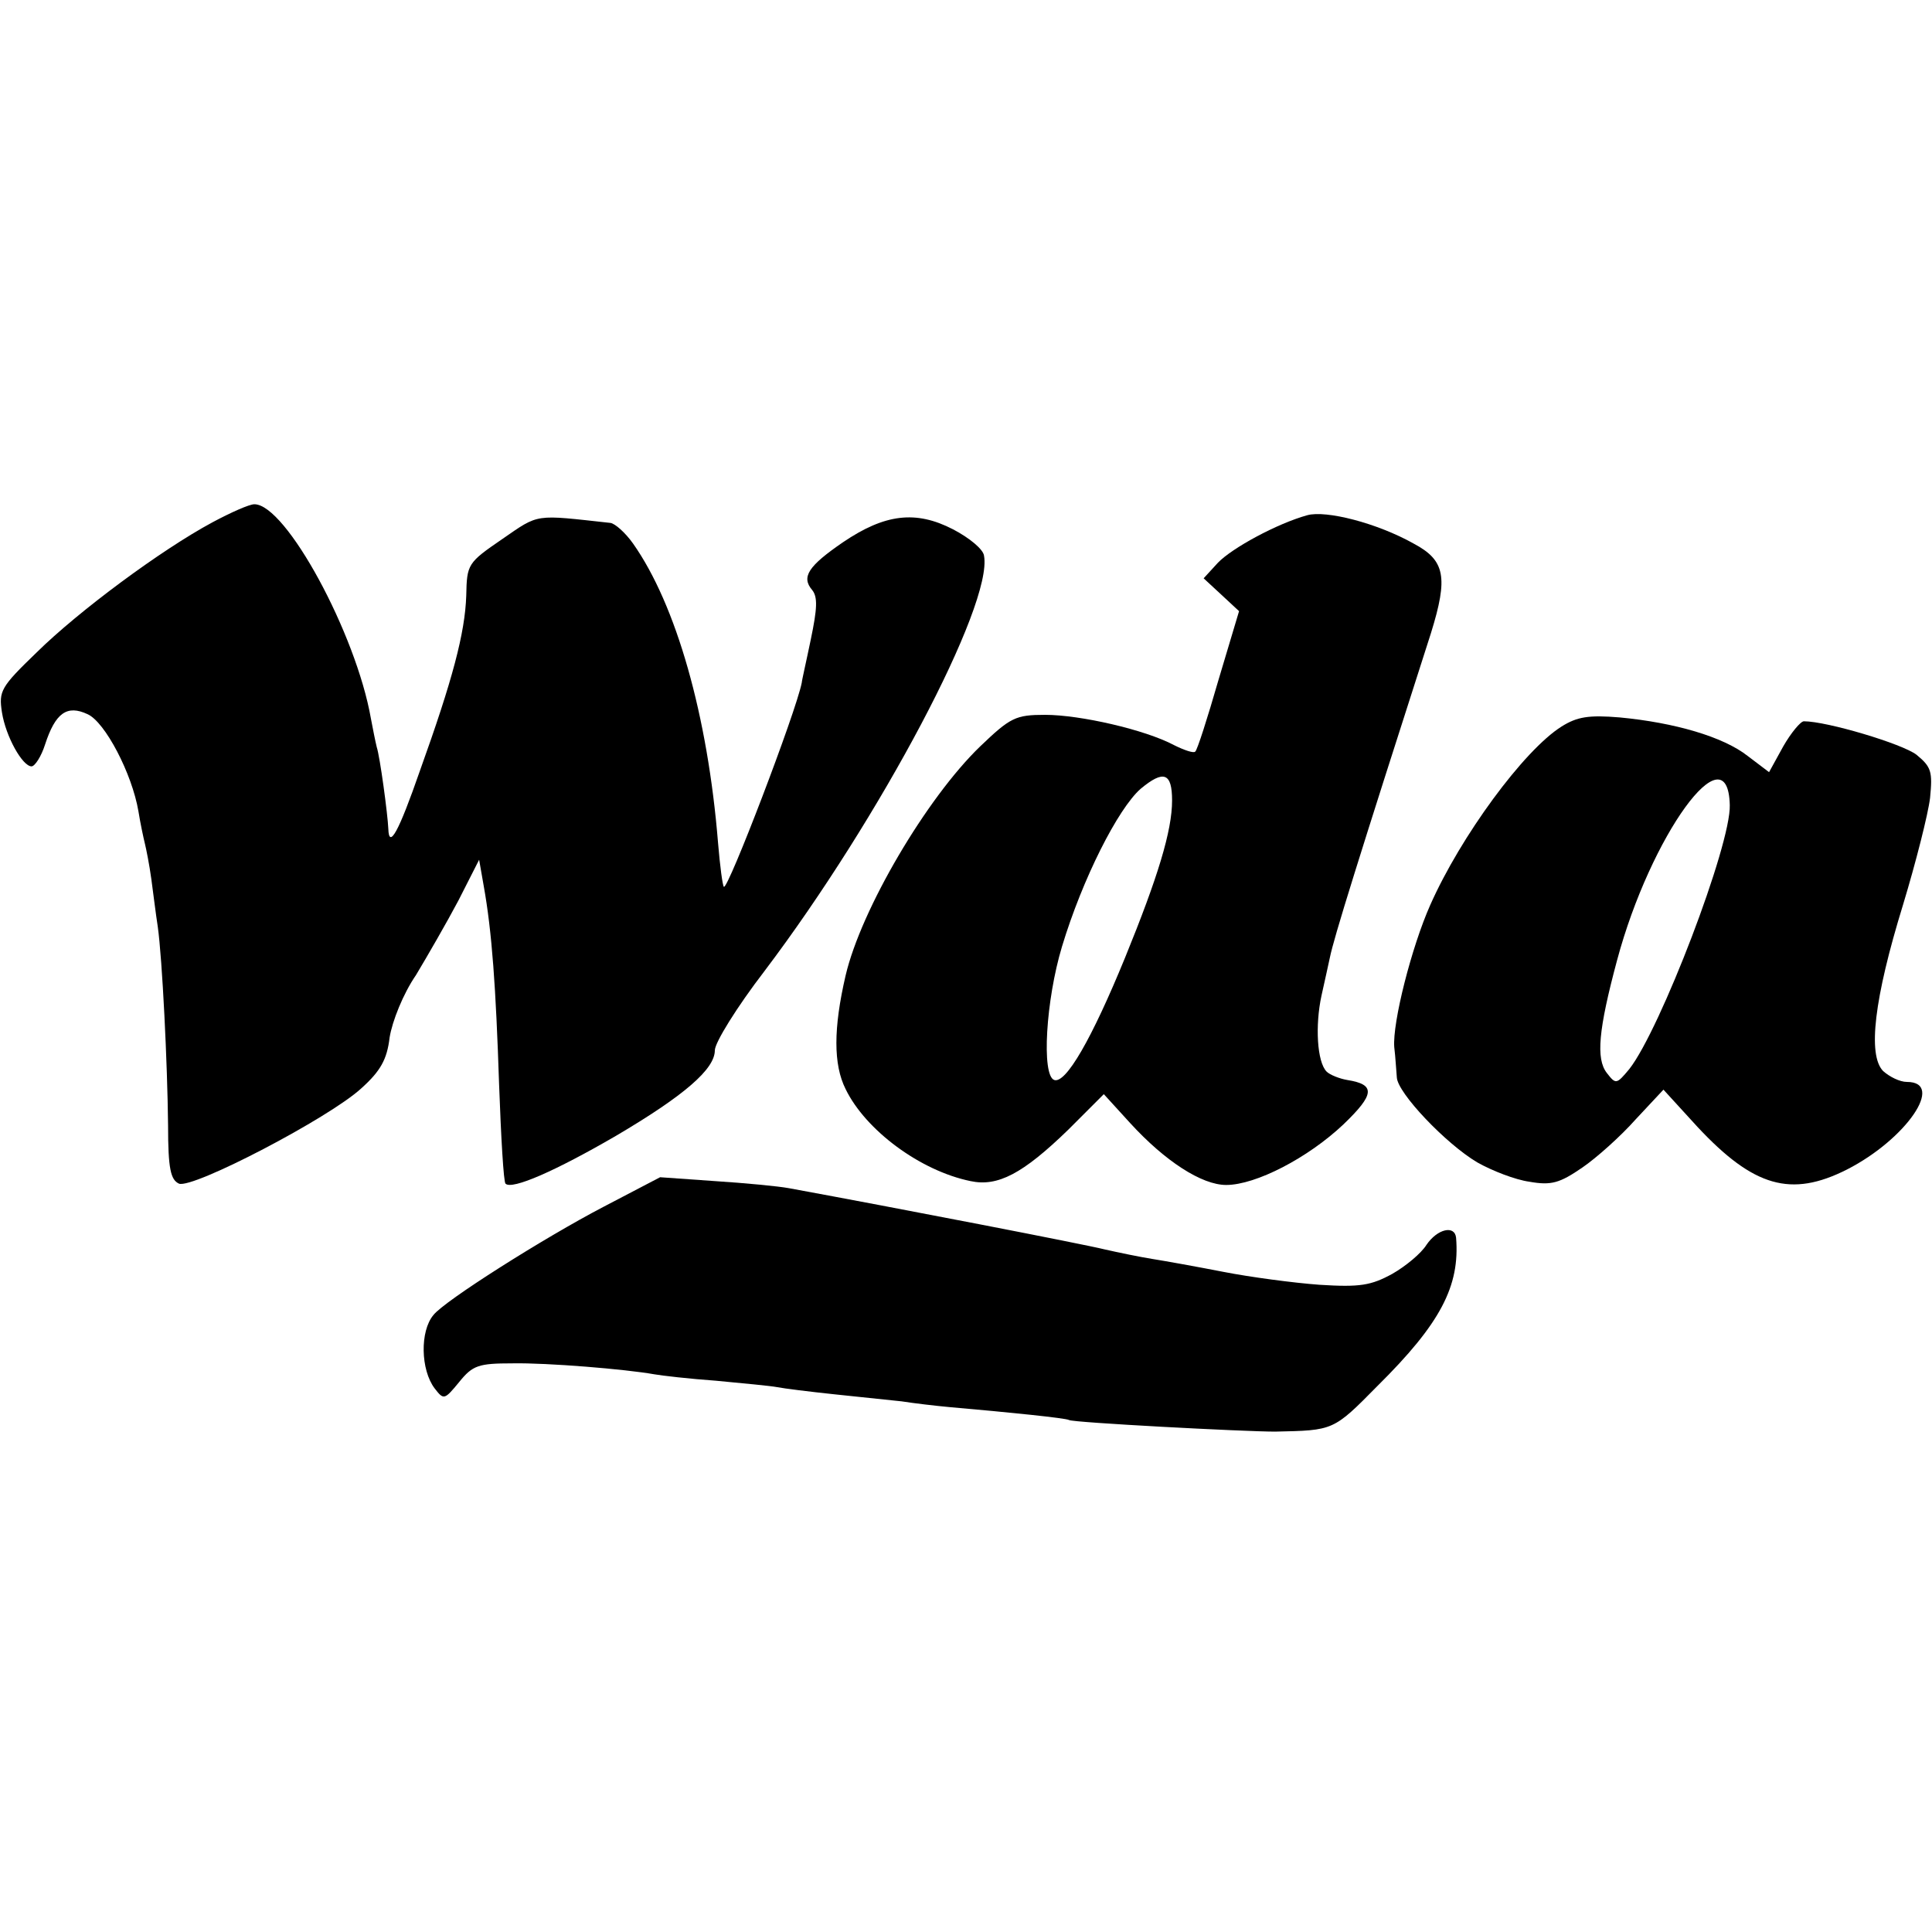<?xml version="1.0" standalone="no"?>
<!DOCTYPE svg PUBLIC "-//W3C//DTD SVG 20010904//EN"
 "http://www.w3.org/TR/2001/REC-SVG-20010904/DTD/svg10.dtd">
<svg version="1.0" xmlns="http://www.w3.org/2000/svg"
 width="300pt" height="300pt" viewBox="0 0 300 300"
 preserveAspectRatio="xMidYMid meet">
<g transform="translate(0,300) scale(0.1,-0.1)"
fill="#000000" stroke="none">
<path d="M330 2189 c-80 -43 -208 -138 -273 -202 -56 -54 -59 -60 -54 -93 6
-38 32 -84 46 -84 5 0 15 15 21 34 16 49 34 62 66 47 27 -12 69 -92 79 -151 3
-19 8 -42 10 -50 2 -8 7 -33 10 -55 3 -22 7 -55 10 -74 7 -50 15 -212 16 -309
0 -67 4 -84 17 -90 22 -8 233 102 283 148 30 27 40 45 44 79 4 25 21 68 41 97
18 30 48 82 66 116 l32 63 7 -40 c13 -72 19 -158 24 -309 3 -82 7 -152 10
-154 10 -10 78 20 171 74 107 63 154 104 154 133 0 12 34 67 77 123 180 238
355 569 341 645 -1 10 -23 28 -48 41 -58 30 -106 24 -171 -20 -54 -37 -65 -54
-48 -74 9 -11 8 -29 -2 -77 -7 -34 -14 -64 -14 -67 -9 -46 -115 -323 -121
-317 -2 2 -6 32 -9 68 -16 198 -65 370 -132 465 -12 17 -28 31 -35 32 -119 13
-110 15 -168 -25 -54 -37 -55 -39 -56 -88 -2 -58 -21 -130 -72 -272 -33 -95
-48 -122 -49 -90 -1 23 -13 112 -18 127 -2 8 -6 28 -9 44 -23 132 -132 333
-181 333 -8 0 -37 -13 -65 -28z"/>
<path d="M2030 2200 c-47 -13 -117 -51 -139 -74 l-22 -24 27 -25 28 -26 -32
-107 c-17 -59 -33 -109 -36 -111 -2 -3 -17 2 -33 10 -45 24 -146 47 -200 47
-46 0 -54 -4 -101 -49 -83 -80 -185 -253 -209 -356 -19 -82 -19 -138 0 -176
31 -64 116 -127 194 -143 42 -9 81 11 152 80 l55 55 41 -45 c54 -59 111 -96
149 -96 46 0 127 42 182 94 49 47 50 62 6 69 -12 2 -27 8 -32 13 -15 15 -18
72 -8 118 5 23 11 49 13 59 6 30 43 149 157 504 27 87 22 113 -27 139 -57 32
-136 52 -165 44z m-210 -443 c0 -47 -22 -119 -73 -244 -52 -127 -92 -196 -110
-190 -20 7 -13 124 12 207 32 106 87 214 122 245 36 30 49 25 49 -18z"/>
<path d="M2425 1872 c-59 -37 -157 -171 -204 -277 -29 -65 -59 -183 -56 -221
2 -16 3 -37 4 -47 1 -24 76 -103 125 -132 23 -13 59 -27 81 -30 34 -6 47 -2
82 22 22 15 60 49 83 75 l43 46 53 -58 c87 -93 145 -110 232 -66 92 47 153
136 93 136 -11 0 -27 8 -37 17 -24 25 -14 112 31 258 20 66 39 141 42 166 4
41 2 48 -21 67 -22 17 -139 52 -175 52 -5 0 -20 -18 -32 -39 l-22 -40 -33 25
c-38 30 -114 52 -199 60 -48 4 -66 1 -90 -14z m261 -122 c2 -62 -108 -349
-156 -410 -20 -24 -21 -24 -35 -6 -17 22 -13 67 16 175 52 194 172 359 175
241z"/>
<path d="M937 1126 c-92 -48 -247 -146 -264 -168 -21 -25 -20 -85 2 -114 14
-18 15 -18 38 10 21 26 30 29 83 29 54 1 175 -9 220 -17 11 -2 54 -7 96 -10
42 -4 85 -8 95 -10 10 -2 50 -7 88 -11 39 -4 86 -9 105 -11 19 -3 53 -7 75 -9
92 -8 180 -17 185 -20 6 -4 272 -18 320 -18 91 2 90 1 159 71 98 97 128 155
122 230 -2 20 -29 14 -46 -11 -8 -13 -32 -33 -53 -45 -33 -18 -50 -21 -113
-17 -41 3 -108 12 -149 20 -41 8 -91 17 -110 20 -19 3 -53 10 -75 15 -32 8
-321 64 -490 95 -16 3 -68 8 -115 11 l-85 6 -88 -46z"/>
</g>
</svg>
